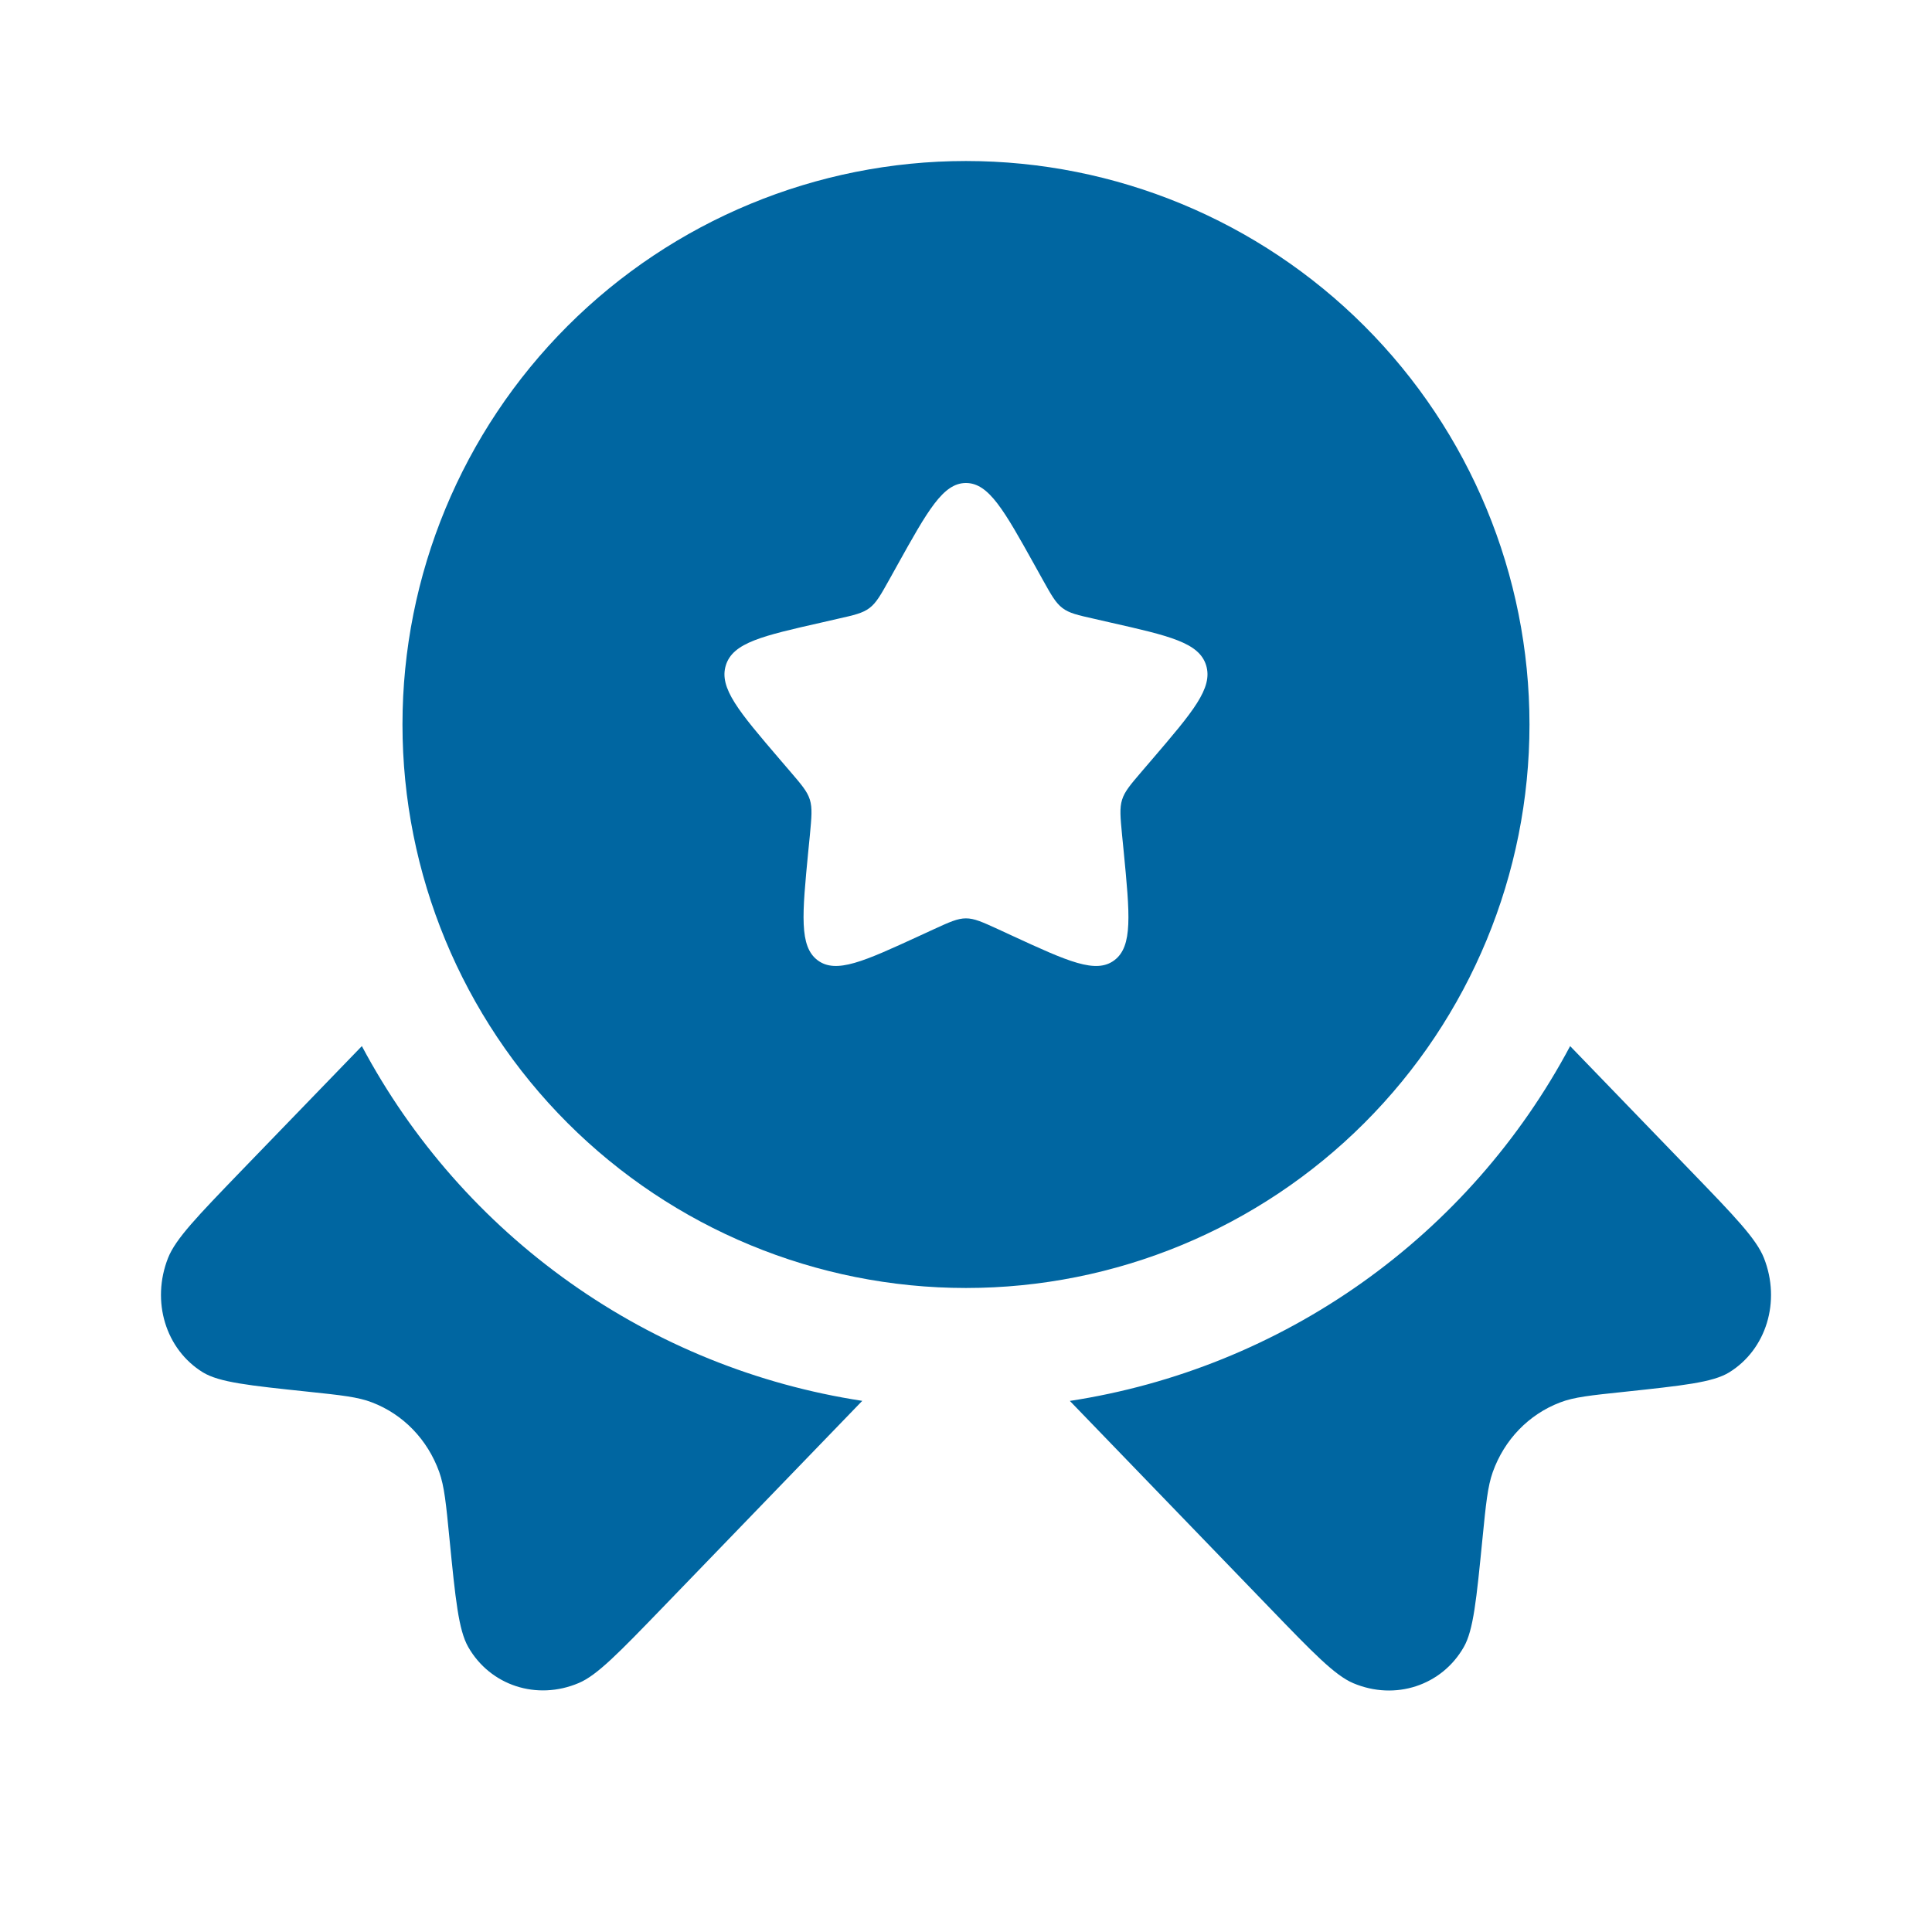 <svg xmlns="http://www.w3.org/2000/svg" fill="none" viewBox="0 0 50 50" height="50" width="50">
<path fill="#0066A1" d="M24.999 33.333C28.867 33.333 32.576 31.797 35.311 29.062C38.046 26.327 39.583 22.618 39.583 18.75C39.583 14.882 38.046 11.173 35.311 8.438C32.576 5.703 28.867 4.167 24.999 4.167C21.132 4.167 17.422 5.703 14.687 8.438C11.953 11.173 10.416 14.882 10.416 18.75C10.416 22.618 11.953 26.327 14.687 29.062C17.422 31.797 21.132 33.333 24.999 33.333ZM24.999 12.5C24.408 12.5 24.012 13.208 23.22 14.631L23.016 14.998C22.791 15.402 22.678 15.602 22.503 15.735C22.326 15.869 22.108 15.919 21.67 16.017L21.274 16.108C19.737 16.456 18.968 16.629 18.785 17.217C18.601 17.804 19.126 18.419 20.174 19.644L20.445 19.96C20.743 20.308 20.893 20.481 20.96 20.698C21.026 20.915 21.003 21.146 20.96 21.61L20.918 22.033C20.76 23.669 20.681 24.488 21.158 24.85C21.637 25.212 22.358 24.881 23.797 24.219L24.168 24.048C24.578 23.86 24.783 23.767 24.999 23.767C25.216 23.767 25.42 23.86 25.831 24.048L26.201 24.219C27.641 24.883 28.362 25.212 28.841 24.85C29.32 24.488 29.239 23.669 29.081 22.033L29.039 21.61C28.995 21.146 28.972 20.915 29.039 20.698C29.106 20.481 29.256 20.308 29.553 19.96L29.824 19.644C30.872 18.419 31.397 17.806 31.214 17.217C31.031 16.629 30.262 16.456 28.724 16.108L28.328 16.017C27.891 15.919 27.672 15.871 27.495 15.735C27.32 15.602 27.208 15.402 26.983 14.998L26.779 14.631C25.987 13.208 25.591 12.5 24.999 12.5Z" clip-rule="evenodd" fill-rule="evenodd"></path>
<path fill="#0066A1" d="M9.365 27.073L6.233 30.312C5.108 31.479 4.546 32.06 4.35 32.554C3.906 33.679 4.288 34.925 5.252 35.517C5.677 35.775 6.44 35.856 7.971 36.017C8.833 36.108 9.267 36.154 9.627 36.294C10.438 36.604 11.065 37.256 11.367 38.094C11.5 38.469 11.544 38.915 11.631 39.808C11.787 41.392 11.867 42.183 12.117 42.623C12.688 43.623 13.894 44.017 14.979 43.556C15.454 43.356 16.017 42.773 17.144 41.608L22.315 36.254C19.59 35.837 17.001 34.789 14.753 33.195C12.505 31.601 10.66 29.506 9.365 27.073ZM27.688 36.256L32.858 41.61C33.983 42.777 34.546 43.358 35.021 43.56C36.106 44.019 37.312 43.625 37.883 42.625C38.133 42.188 38.21 41.396 38.367 39.812C38.456 38.917 38.5 38.471 38.633 38.096C38.933 37.258 39.562 36.606 40.373 36.296C40.733 36.156 41.165 36.112 42.029 36.021C43.558 35.858 44.323 35.777 44.748 35.519C45.712 34.927 46.094 33.679 45.65 32.556C45.454 32.062 44.892 31.479 43.767 30.315L40.635 27.073C39.34 29.506 37.495 31.603 35.247 33.197C32.999 34.791 30.41 35.839 27.685 36.256"></path>
</svg>
